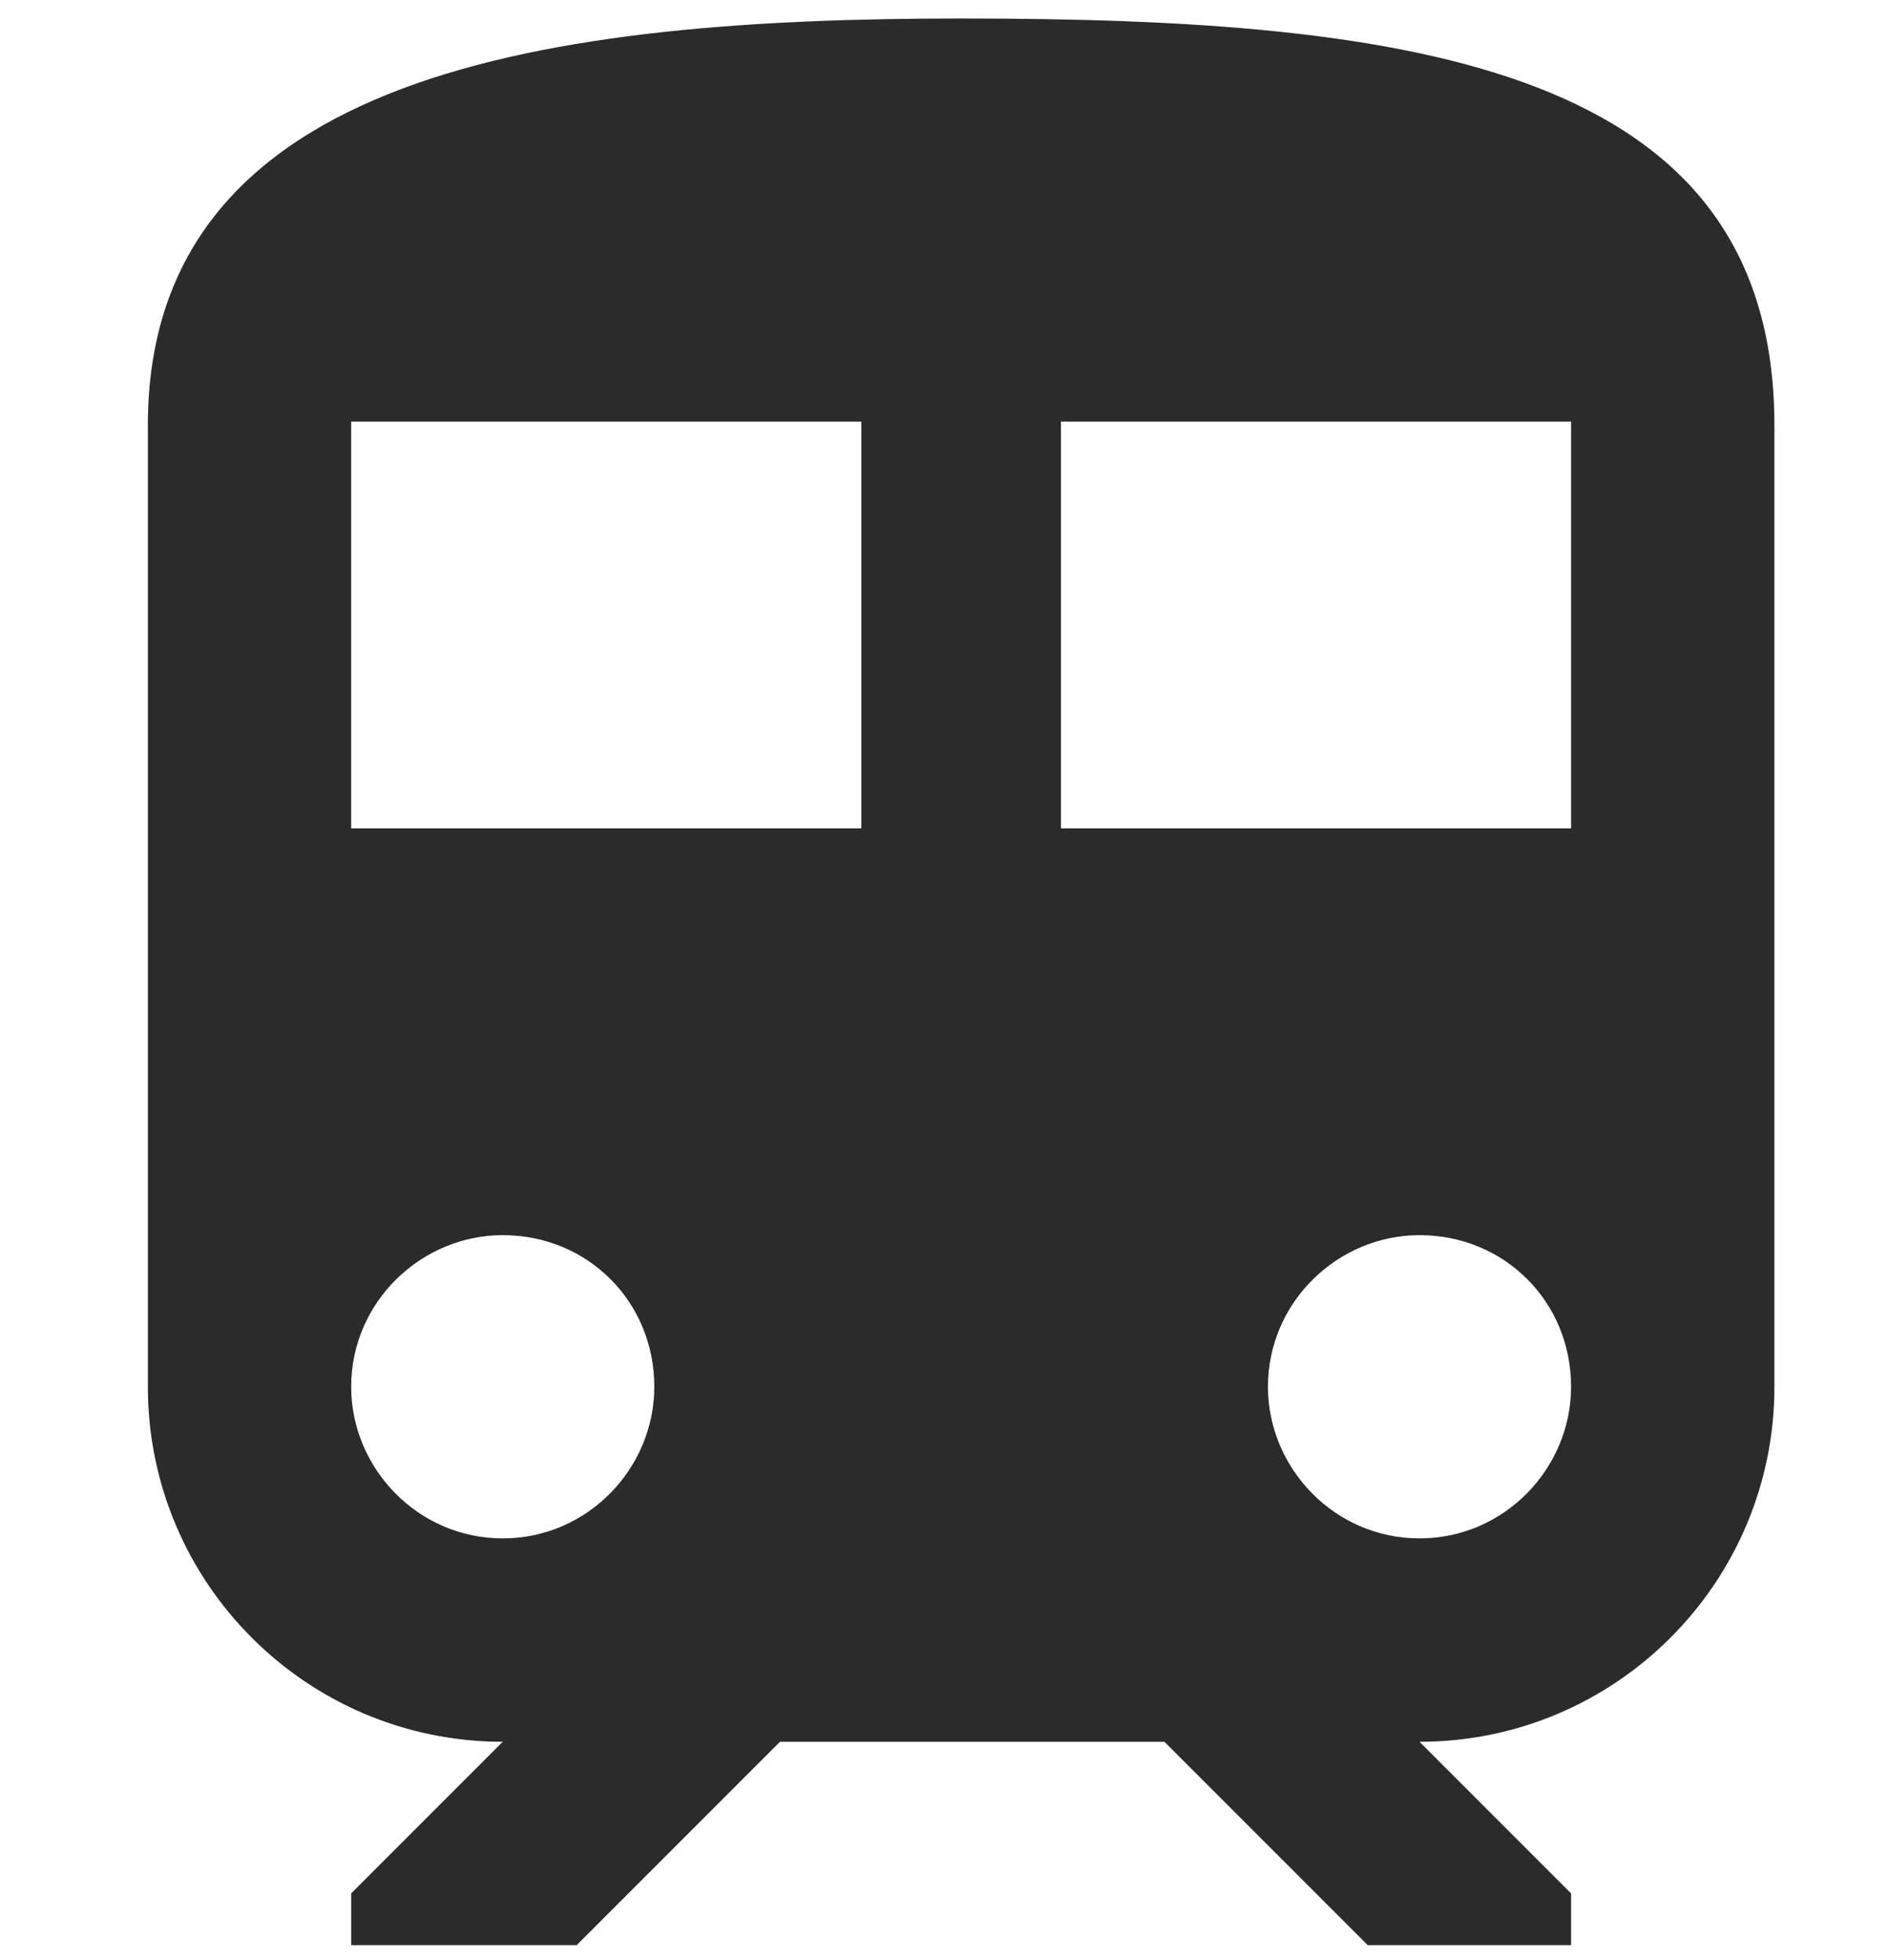 <?xml version="1.0" encoding="utf-8"?>
<!-- Generator: Adobe Illustrator 27.6.1, SVG Export Plug-In . SVG Version: 6.00 Build 0)  -->
<svg version="1.1" xmlns="http://www.w3.org/2000/svg" xmlns:xlink="http://www.w3.org/1999/xlink" x="0px" y="0px"
	 viewBox="0 0 51.1 53" style="enable-background:new 0 0 51.1 53;" xml:space="preserve">
<style type="text/css">
	.st0{display:none;}
	.st1{display:inline;}
	.st2{clip-path:url(#SVGID_00000019663890446889267970000011430272785104148660_);}
	.st3{fill:#2D2A2C;}
	.st4{display:inline;fill:#2D2A2C;}
</style>
<g id="Gruppe_79" class="st0">
	<g class="st1">
		<defs>
			<rect id="SVGID_1_" width="51.1" height="53"/>
		</defs>
		<clipPath id="SVGID_00000167364946508125041580000003252704990841298842_">
			<use xlink:href="#SVGID_1_"  style="overflow:visible;"/>
		</clipPath>
		<g id="Gruppe_78" style="clip-path:url(#SVGID_00000167364946508125041580000003252704990841298842_);">
			<path id="Pfad_21" class="st3" d="M9.7,30.9c-0.1,0.2-0.1,0.3-0.1,0.4c-1.4,6.7-2.8,13.4-4.2,20.2c-0.2,1.1,0,1.5,1.2,1.5h16.7
				V30.9H9.7z M41.4,31H27.8v22c5.7,0,11.4,0,17,0c0.8,0,1.1-0.5,0.9-1.2c-1-4.6-1.9-9.3-2.9-13.9C42.4,35.6,41.9,33.3,41.4,31
				 M0.1,21.9c0,0.1,0,0.2,0,0.3c0,3.1,0,6.2,0,9.2c0,1.5,1.2,2.8,2.7,2.8c1.5,0,2.8-1.2,2.8-2.8c0,0,0,0,0-0.1c0-1.1,0-2.3,0-3.4
				c0-0.2,0-0.4,0-0.6h39.9c0,0.1,0.1,0.1,0.1,0.2c0,1.3,0,2.6,0,3.9c-0.1,1.5,1,2.8,2.6,2.9c1.5,0.1,2.8-1,2.9-2.6
				c0-0.1,0-0.3,0-0.4c0-3,0-5.9,0-8.9c0-0.2,0-0.4,0-0.6L0.1,21.9z M23.3,0h-5.5c-1.5,0-1.8,0.3-2.1,1.7C15,5.1,14.3,8.6,13.6,12
				c-0.4,2.1-0.9,4.2-1.3,6.3h11L23.3,0z M27.8,0v18.3h11c-0.6-2.7-1.1-5.3-1.7-7.9c-0.6-3-1.3-6.1-1.9-9.1c0-0.7-0.7-1.3-1.4-1.3
				C31.8,0,29.8,0,27.8,0"/>
			<path id="Pfad_22" class="st3" d="M9.7,30.9h13.6V53h-0.7c-5.3,0-10.7,0-16,0c-1.2,0-1.4-0.3-1.2-1.5c1.4-6.7,2.8-13.4,4.2-20.2
				C9.6,31.2,9.6,31.1,9.7,30.9"/>
			<path id="Pfad_23" class="st3" d="M41.4,31c0.5,2.3,1,4.6,1.4,6.9c1,4.6,1.9,9.3,2.9,13.9c0.2,0.8-0.2,1.2-0.9,1.2
				c-5.7,0-11.3,0-17,0V31L41.4,31z"/>
			<path id="Pfad_24" class="st3" d="M0.1,21.9h51c0,0.2,0,0.4,0,0.6c0,3,0,5.9,0,8.9c0.1,1.5-1,2.8-2.6,3c-1.5,0.1-2.8-1-3-2.6
				c0-0.1,0-0.3,0-0.4c0-1.3,0-2.6,0-3.9c0,0,0-0.1-0.1-0.2H5.6c0,0.2,0,0.4,0,0.6c0,1.1,0,2.3,0,3.4c0,1.5-1.2,2.8-2.7,2.8
				c0,0,0,0-0.1,0c-1.5,0-2.7-1.3-2.7-2.8c0,0,0,0,0,0c0-3.1,0-6.2,0-9.2C0,22.1,0,22,0.1,21.9"/>
			<path id="Pfad_25" class="st3" d="M23.3,0v18.3h-11c0.4-2.1,0.9-4.2,1.3-6.3c0.7-3.4,1.4-6.9,2.1-10.3C16,0.3,16.4,0,17.8,0H23.3
				"/>
			<path id="Pfad_26" class="st3" d="M27.8,0c2,0,4,0,6,0c0.7,0,1.3,0.5,1.4,1.3c0.6,3,1.3,6.1,1.9,9.1c0.5,2.6,1.1,5.3,1.7,7.9h-11
				V0z"/>
		</g>
	</g>
</g>
<g id="Ebene_2">
	<path id="Icon_ionic-md-train" class="st3" d="M26,0.5c-11,0-22,1.4-22,11v26c0,5.3,4.3,9.6,9.6,9.6l-4.1,4.1v1.4h6.1l5.5-5.5h10.4
		l5.5,5.5h5.5v-1.4l-4.1-4.1c5.3,0,9.6-4.3,9.6-9.6v-26C48,1.8,38.2,0.5,26,0.5z M13.6,41.6c-2.3,0-4.1-1.9-4.1-4.1
		c0-2.3,1.9-4.1,4.1-4.1c2.3,0,4.1,1.8,4.1,4.1C17.7,39.7,15.9,41.6,13.6,41.6C13.6,41.6,13.6,41.6,13.6,41.6z M23.2,22.4H9.5v-11
		h13.8V22.4z M28.7,22.4v-11h13.8v11L28.7,22.4z M38.4,41.6c-2.3,0-4.1-1.9-4.1-4.1c0-2.3,1.9-4.1,4.1-4.1c2.3,0,4.1,1.8,4.1,4.1
		C42.5,39.7,40.7,41.6,38.4,41.6C38.4,41.6,38.4,41.6,38.4,41.6z"/>
</g>
<g id="Ebene_3" class="st0">
	<path id="Icon_awesome-walking" class="st4" d="M30.5,10.2c2.7,0,4.9-2.2,4.9-4.9s-2.2-4.9-4.9-4.9s-4.9,2.2-4.9,4.9l0,0
		C25.6,8,27.8,10.2,30.5,10.2z M40.2,25.4l-2.4-1.2l-1-3c-1.5-4.6-5.7-7.7-10.4-7.8c-3.7,0-5.7,1-9.5,2.6c-2.2,0.9-4,2.6-5.1,4.7
		l-0.7,1.4c-0.8,1.6-0.2,3.6,1.5,4.4c1.6,0.8,3.5,0.2,4.3-1.4c0,0,0,0,0,0l0.7-1.4c0.4-0.7,1-1.3,1.7-1.6L22,21l-1.6,6.2
		c-0.5,2.1,0,4.4,1.5,6l6.1,6.7c0.7,0.8,1.3,1.8,1.5,2.8l1.9,7.5c0.4,1.8,2.2,2.8,4,2.4s2.8-2.2,2.4-4l0,0l-2.3-9.1
		c-0.3-1.1-0.8-2-1.5-2.8l-4.7-5.1l1.8-7l0.6,1.7c0.5,1.6,1.7,3,3.2,3.8l2.4,1.2c1.6,0.8,3.5,0.2,4.3-1.4c0,0,0,0,0,0
		C42.5,28.2,41.8,26.2,40.2,25.4L40.2,25.4z M16.8,39.8c-0.3,0.8-0.8,1.6-1.5,2.2l-5.1,5.1c-1.3,1.3-1.3,3.3,0,4.6
		c1.3,1.3,3.3,1.3,4.6,0l0,0l6.1-6.1c0.6-0.6,1.1-1.4,1.5-2.2l1.4-3.5c-5.7-6.2-4-4.3-4.8-5.5L16.8,39.8L16.8,39.8z"/>
</g>
</svg>
